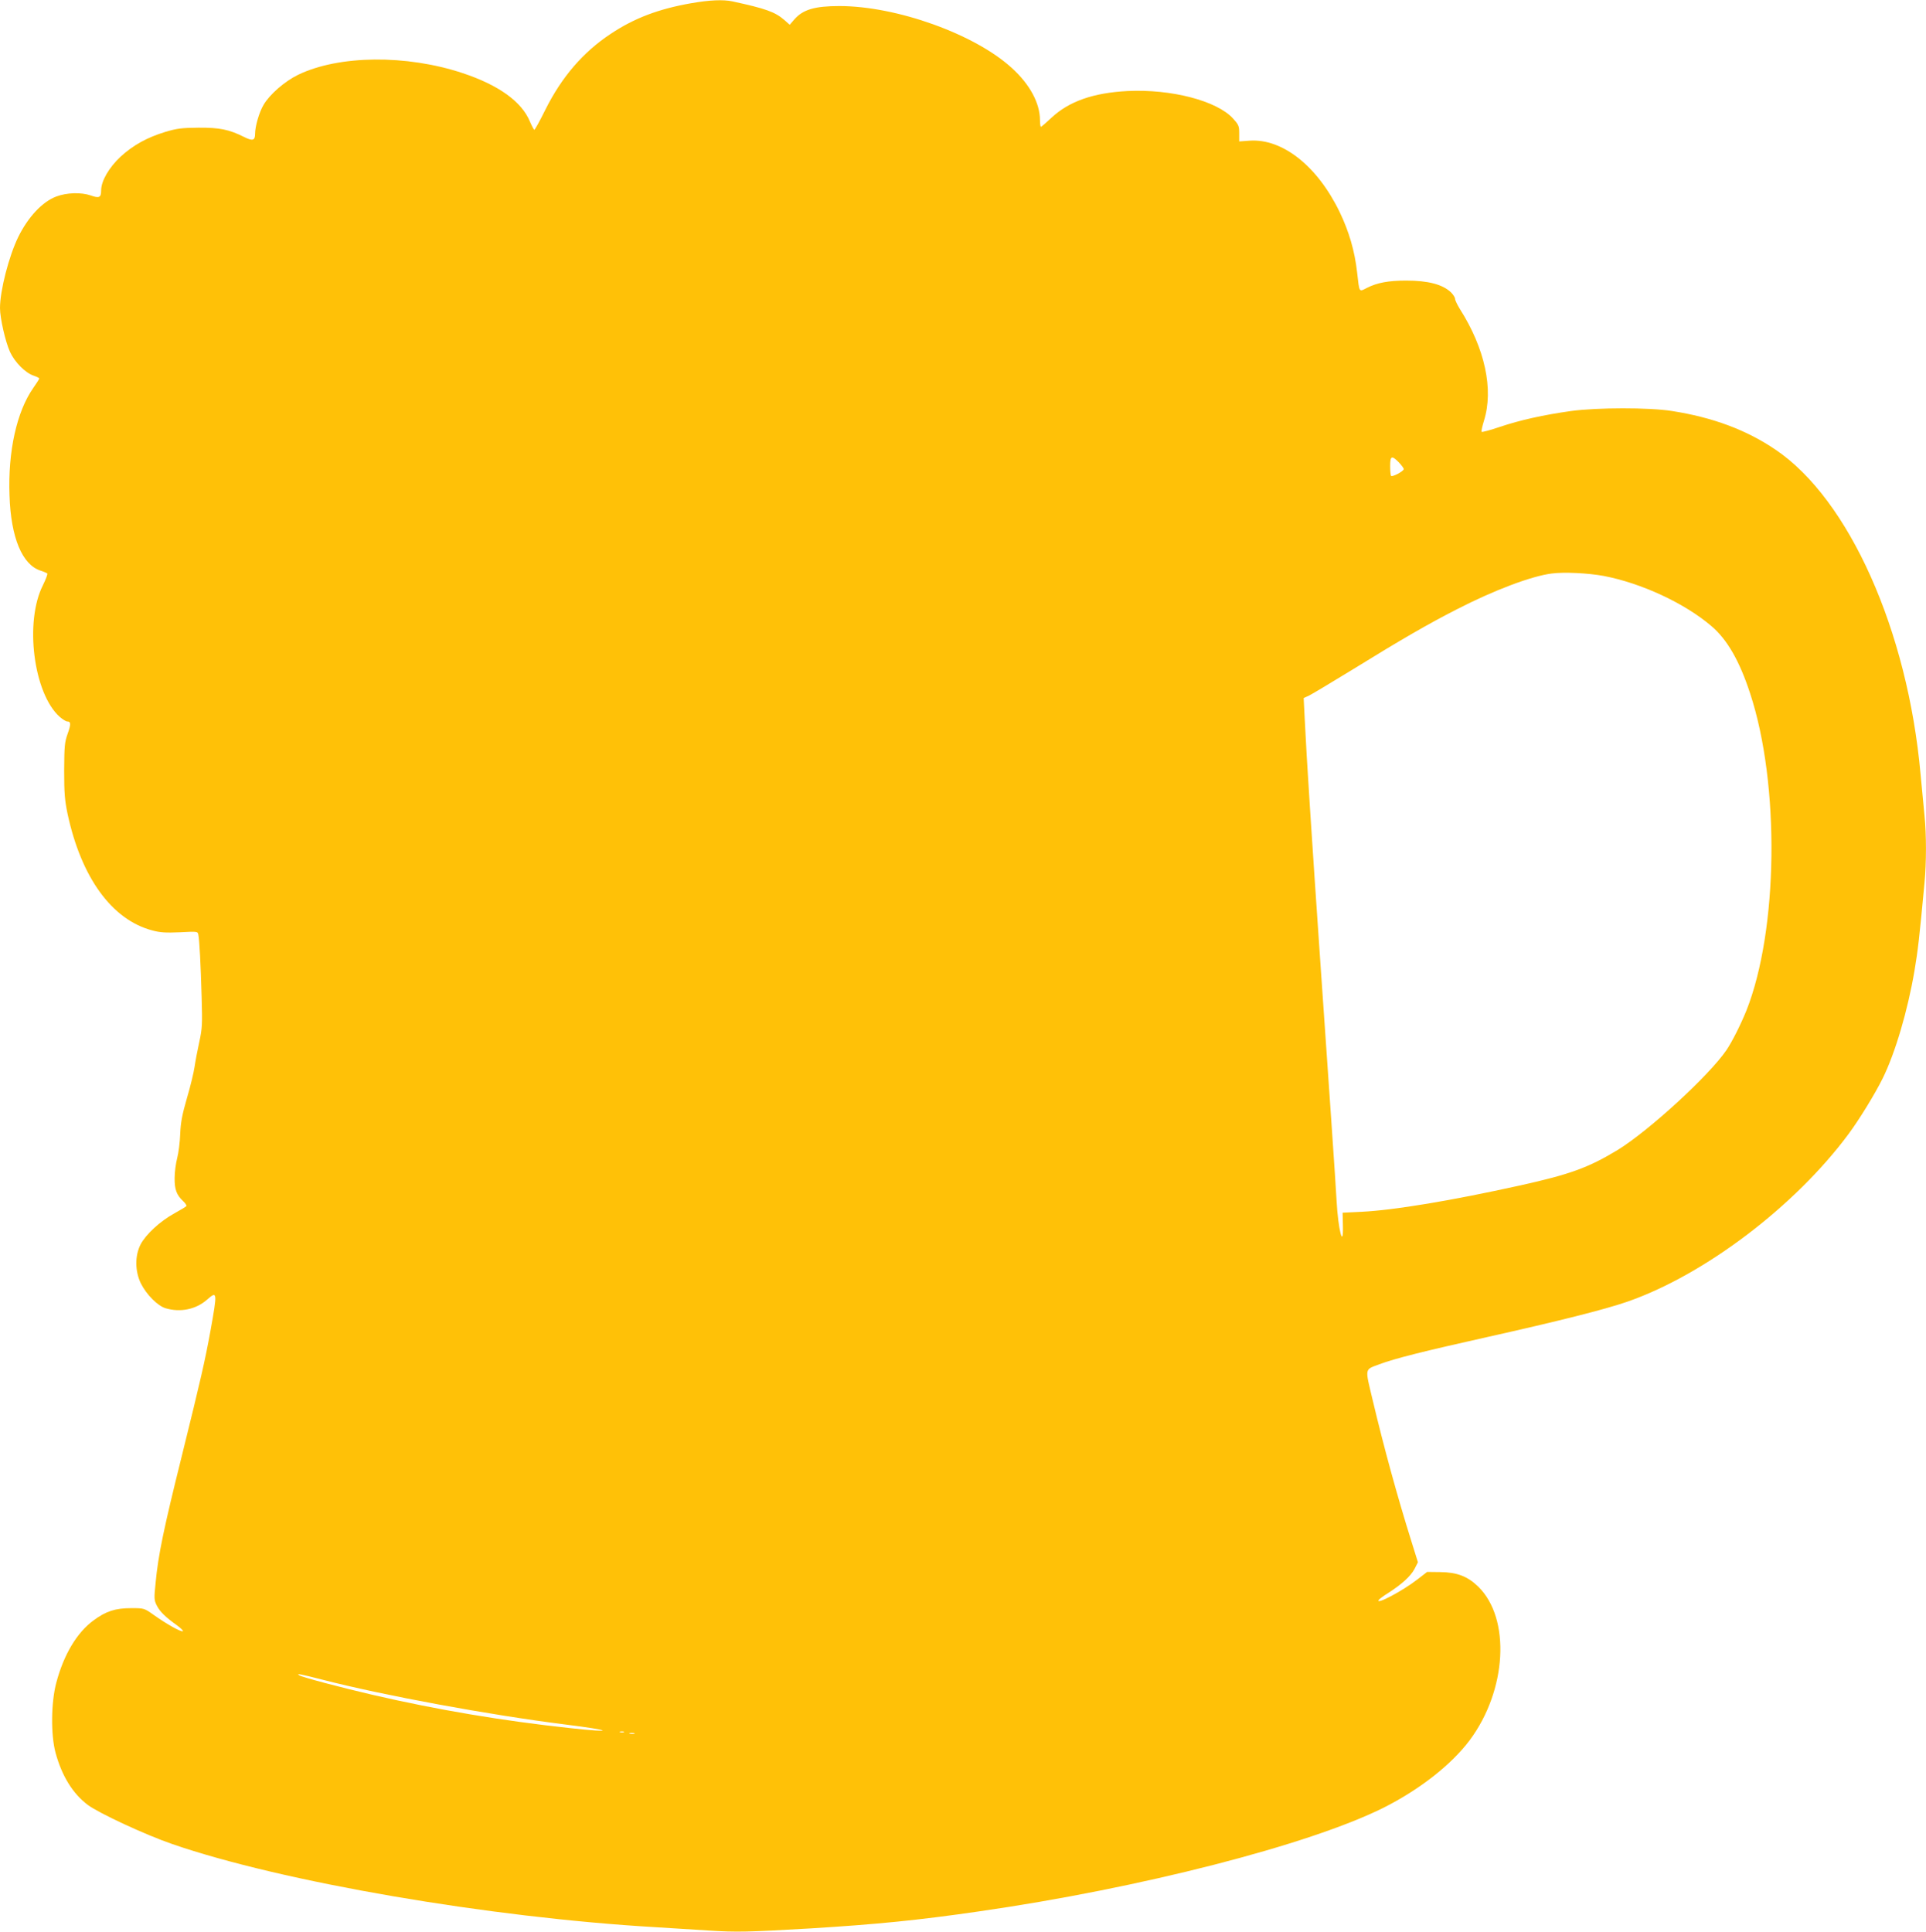 <?xml version="1.0" standalone="no"?>
<!DOCTYPE svg PUBLIC "-//W3C//DTD SVG 20010904//EN"
 "http://www.w3.org/TR/2001/REC-SVG-20010904/DTD/svg10.dtd">
<svg version="1.0" xmlns="http://www.w3.org/2000/svg"
 width="1276pt" height="1280pt" viewBox="0 0 1276 1280"
 preserveAspectRatio="xMidYMid meet">
<g transform="translate(0,1280) scale(0.1,-0.1)"
fill="#ffc107" stroke="none">
<path d="M4581 12779 c-217 -38 -379 -99 -536 -204 -184 -122 -324 -286 -432
-502 -36 -73 -69 -133 -73 -133 -3 0 -16 24 -29 54 -54 132 -207 242 -444 321
-375 125 -823 120 -1093 -11 -88 -43 -188 -130 -228 -199 -29 -49 -56 -142
-56 -192 0 -45 -17 -49 -76 -19 -97 48 -159 61 -299 60 -111 -1 -143 -5 -220
-28 -121 -37 -213 -88 -296 -164 -77 -72 -129 -161 -129 -224 0 -47 -13 -53
-69 -33 -63 22 -159 19 -228 -7 -91 -34 -186 -134 -252 -268 -62 -127 -121
-355 -121 -471 0 -66 35 -221 66 -290 31 -68 102 -140 157 -158 20 -7 37 -15
37 -19 0 -3 -18 -32 -40 -63 -109 -156 -168 -419 -157 -712 9 -279 84 -459
206 -498 20 -6 39 -15 44 -18 4 -4 -9 -38 -28 -77 -124 -243 -63 -720 111
-874 19 -16 41 -30 49 -30 25 0 26 -18 3 -82 -20 -56 -22 -83 -23 -243 0 -152
4 -197 23 -289 91 -422 294 -701 562 -771 51 -14 90 -16 182 -12 116 6 118 6
122 -16 7 -32 16 -196 22 -417 5 -177 4 -204 -16 -295 -12 -55 -26 -129 -31
-164 -5 -35 -27 -128 -50 -205 -32 -111 -42 -162 -45 -239 -2 -54 -11 -126
-20 -160 -9 -34 -17 -93 -17 -132 -1 -76 13 -113 57 -154 14 -13 23 -27 21
-32 -3 -4 -39 -26 -79 -48 -94 -51 -189 -139 -224 -205 -39 -75 -38 -178 1
-259 37 -74 111 -149 164 -165 98 -29 201 -8 275 57 68 60 69 52 22 -209 -36
-196 -62 -312 -189 -825 -121 -486 -157 -660 -174 -842 -11 -105 -10 -115 8
-151 21 -41 57 -76 135 -132 26 -19 43 -36 37 -38 -14 -5 -108 48 -191 107
-65 46 -65 46 -150 46 -105 0 -168 -20 -250 -81 -111 -81 -198 -228 -247 -413
-35 -131 -37 -345 -5 -464 42 -154 114 -271 214 -346 74 -55 384 -199 559
-259 727 -251 2102 -487 3204 -551 99 -6 257 -16 350 -22 185 -12 260 -10 675
14 438 27 712 54 1118 113 1065 153 2183 440 2677 686 239 120 450 285 572
448 246 330 273 805 57 1017 -71 69 -141 96 -254 97 l-85 1 -66 -51 c-97 -75
-276 -170 -255 -135 4 6 33 28 64 47 90 58 147 110 173 158 l23 45 -43 138
c-92 293 -182 621 -256 933 -53 222 -56 203 44 241 101 38 297 87 709 179 475
106 785 184 932 235 511 177 1113 633 1468 1113 69 93 173 262 225 367 83 168
166 449 211 715 22 130 32 214 66 580 13 134 13 322 0 447 -5 54 -17 177 -26
273 -85 952 -474 1822 -960 2150 -194 132 -418 215 -688 257 -152 24 -494 23
-666 0 -186 -26 -341 -61 -472 -105 -65 -22 -120 -37 -122 -33 -3 4 4 36 15
72 66 208 7 481 -160 743 -17 28 -31 57 -31 66 0 9 -12 28 -27 43 -56 53 -151
78 -297 78 -117 0 -192 -14 -259 -48 -55 -28 -50 -35 -66 103 -16 143 -54 271
-116 400 -147 304 -379 487 -596 472 l-69 -5 0 54 c0 49 -4 57 -42 99 -108
117 -409 195 -698 181 -227 -12 -387 -68 -504 -177 -35 -33 -66 -60 -70 -60
-3 0 -6 20 -6 44 0 112 -67 237 -186 345 -245 225 -764 411 -1143 411 -162 0
-241 -23 -298 -88 l-31 -36 -35 31 c-62 54 -123 76 -345 124 -61 13 -151 9
-271 -12z m4687 -3043 c17 -18 32 -38 32 -44 0 -14 -75 -54 -84 -45 -3 4 -6
33 -6 65 0 68 10 73 58 24z m1357 -752 c250 -48 535 -180 713 -332 105 -89
187 -232 257 -447 198 -601 186 -1569 -25 -2101 -39 -96 -95 -207 -133 -263
-117 -170 -513 -533 -719 -660 -195 -118 -316 -162 -650 -236 -453 -100 -829
-163 -1048 -174 l-125 -6 2 -84 c4 -167 -32 -26 -42 164 -5 102 -51 767 -110
1615 -55 799 -89 1321 -101 1575 l-7 140 37 17 c20 10 152 89 294 176 314 194
496 299 684 395 247 127 494 220 628 237 82 11 241 3 345 -16z m-8485 -7314
c405 -104 1092 -231 1605 -296 312 -39 336 -57 33 -24 -447 48 -884 122 -1303
219 -224 52 -472 118 -493 131 -22 14 6 9 158 -30z m1993 -347 c-7 -2 -19 -2
-25 0 -7 3 -2 5 12 5 14 0 19 -2 13 -5z m70 -10 c-7 -2 -21 -2 -30 0 -10 3 -4
5 12 5 17 0 24 -2 18 -5z"/>
</g>
</svg>
